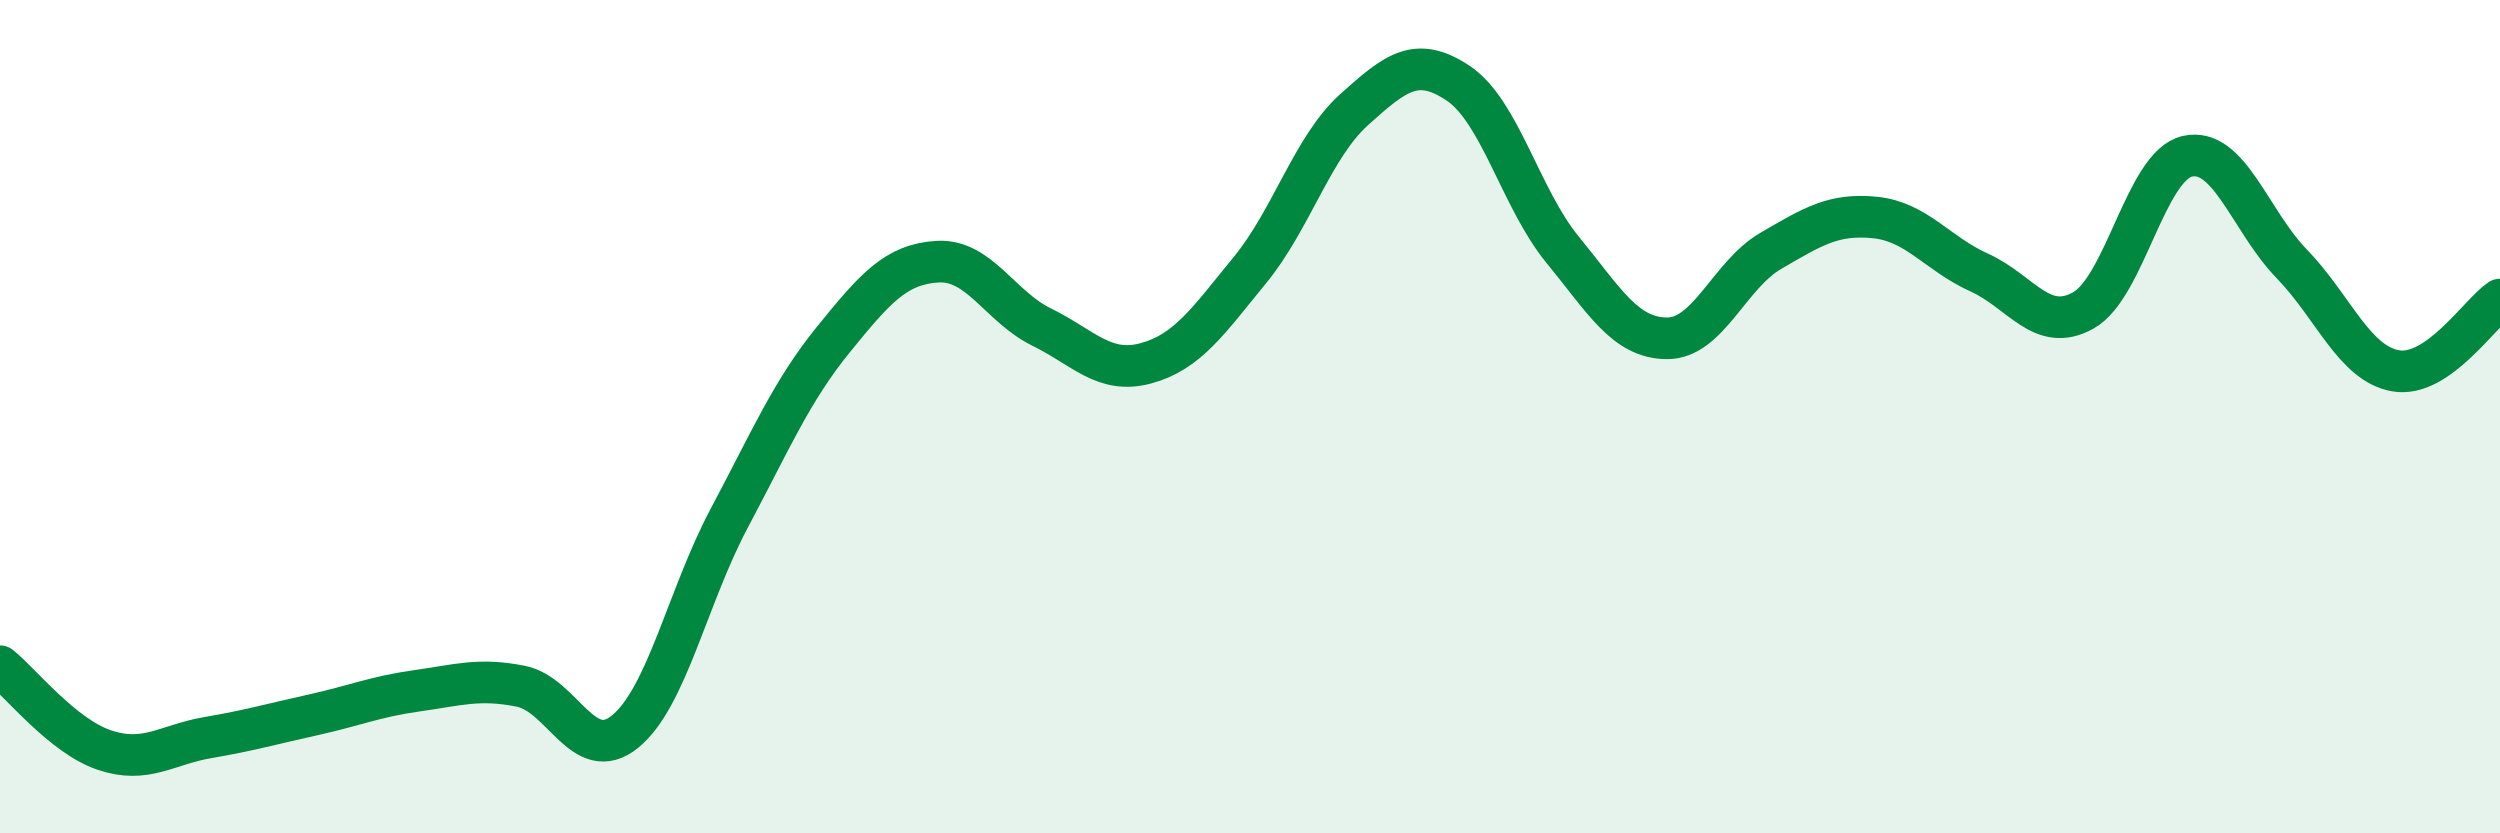 
    <svg width="60" height="20" viewBox="0 0 60 20" xmlns="http://www.w3.org/2000/svg">
      <path
        d="M 0,15.99 C 0.5,16.39 1.5,17.66 2.5,18 C 3.5,18.34 4,17.87 5,17.7 C 6,17.53 6.5,17.38 7.5,17.16 C 8.5,16.94 9,16.72 10,16.58 C 11,16.44 11.5,16.27 12.5,16.47 C 13.5,16.67 14,18.37 15,17.56 C 16,16.75 16.5,14.32 17.5,12.44 C 18.5,10.56 19,9.38 20,8.15 C 21,6.92 21.5,6.34 22.5,6.28 C 23.5,6.22 24,7.36 25,7.85 C 26,8.34 26.5,8.99 27.5,8.72 C 28.5,8.45 29,7.7 30,6.48 C 31,5.26 31.5,3.53 32.5,2.63 C 33.5,1.73 34,1.33 35,2 C 36,2.67 36.5,4.77 37.5,5.99 C 38.5,7.21 39,8.11 40,8.12 C 41,8.13 41.5,6.6 42.5,6.02 C 43.5,5.44 44,5.12 45,5.22 C 46,5.32 46.5,6.09 47.5,6.54 C 48.5,6.99 49,8.01 50,7.45 C 51,6.89 51.5,3.97 52.5,3.75 C 53.5,3.53 54,5.3 55,6.33 C 56,7.36 56.5,8.73 57.5,8.9 C 58.5,9.07 59.5,7.53 60,7.19L60 20L0 20Z"
        fill="#008740"
        opacity="0.1"
        stroke-linecap="round"
        stroke-linejoin="round"
      />
      <path
        d="M 0,15.99 C 0.5,16.39 1.5,17.66 2.5,18 C 3.5,18.34 4,17.87 5,17.7 C 6,17.53 6.5,17.38 7.5,17.16 C 8.5,16.94 9,16.72 10,16.58 C 11,16.44 11.5,16.27 12.5,16.47 C 13.5,16.67 14,18.37 15,17.56 C 16,16.75 16.5,14.32 17.5,12.44 C 18.5,10.56 19,9.38 20,8.15 C 21,6.92 21.5,6.34 22.5,6.28 C 23.5,6.22 24,7.36 25,7.85 C 26,8.34 26.5,8.99 27.5,8.72 C 28.5,8.45 29,7.7 30,6.48 C 31,5.26 31.5,3.53 32.5,2.63 C 33.5,1.73 34,1.33 35,2 C 36,2.67 36.5,4.77 37.5,5.99 C 38.5,7.21 39,8.11 40,8.12 C 41,8.13 41.5,6.6 42.5,6.02 C 43.5,5.44 44,5.12 45,5.22 C 46,5.32 46.5,6.09 47.5,6.54 C 48.5,6.99 49,8.01 50,7.45 C 51,6.89 51.5,3.97 52.5,3.75 C 53.5,3.53 54,5.3 55,6.33 C 56,7.36 56.5,8.73 57.5,8.9 C 58.5,9.07 59.5,7.53 60,7.19"
        stroke="#008740"
        stroke-width="1"
        fill="none"
        stroke-linecap="round"
        stroke-linejoin="round"
      />
    </svg>
  